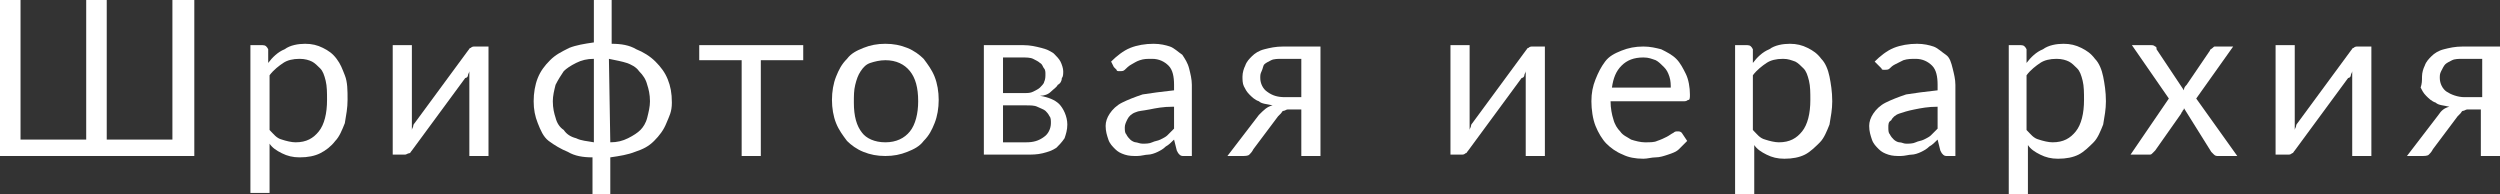 <?xml version="1.0" encoding="UTF-8"?> <!-- Generator: Adobe Illustrator 18.0.0, SVG Export Plug-In . SVG Version: 6.00 Build 0) --> <svg xmlns="http://www.w3.org/2000/svg" xmlns:xlink="http://www.w3.org/1999/xlink" id="Слой_1" x="0px" y="0px" viewBox="0 0 182.7 14.2" xml:space="preserve"><rect x="0" y="0" width="182.7" height="14.2" fill="#333333" stroke="none"/> <g> <path fill="#FFFFFF" d="M14.2,0v11.4H0V0h1.5v10.2h4.8V0h1.5v10.2h4.8V0H14.2z"></path> <path fill="#FFFFFF" d="M19.6,4.6c0.3-0.4,0.7-0.8,1.2-1c0.4-0.3,1-0.4,1.5-0.4c0.5,0,0.9,0.1,1.3,0.3s0.7,0.4,1,0.8S25,5,25.2,5.5 s0.2,1.1,0.2,1.8c0,0.6-0.1,1.1-0.2,1.7c-0.2,0.5-0.4,1-0.7,1.3c-0.3,0.4-0.7,0.7-1.1,0.9c-0.4,0.2-0.9,0.3-1.5,0.3 c-0.5,0-0.9-0.1-1.3-0.3c-0.4-0.2-0.7-0.4-0.9-0.7v3.6h-1.4V3.3h0.9c0.2,0,0.3,0.1,0.4,0.3L19.6,4.6z M19.7,9.5 c0.3,0.3,0.5,0.6,0.9,0.7c0.3,0.1,0.7,0.2,1,0.2c0.8,0,1.3-0.3,1.7-0.8c0.4-0.5,0.6-1.3,0.6-2.3c0-0.5,0-1-0.1-1.4 c-0.1-0.4-0.2-0.7-0.4-0.9c-0.2-0.2-0.4-0.4-0.6-0.5s-0.5-0.2-0.9-0.2c-0.5,0-0.9,0.1-1.2,0.3c-0.3,0.2-0.7,0.5-1,0.9V9.5z"></path> <path fill="#FFFFFF" d="M35.7,3.3v8.1h-1.4V5.9c0-0.1,0-0.2,0-0.3s0-0.2,0-0.4c0,0.1-0.1,0.2-0.1,0.3c0,0.1-0.1,0.2-0.2,0.2 L30.1,11c-0.1,0.1-0.1,0.2-0.2,0.2s-0.2,0.1-0.3,0.1h-0.9V3.3h1.4v5.5c0,0.1,0,0.2,0,0.3c0,0.1,0,0.2,0,0.4c0-0.1,0.1-0.2,0.1-0.3 c0-0.1,0.1-0.2,0.1-0.2l3.9-5.3c0.1-0.1,0.1-0.2,0.2-0.2c0.1-0.1,0.2-0.1,0.3-0.1H35.7z"></path> <path fill="#FFFFFF" d="M44.7,3.2c0.7,0,1.3,0.1,1.8,0.4c0.5,0.2,1,0.5,1.4,0.9s0.7,0.8,0.9,1.3s0.3,1,0.3,1.7S48.9,8.5,48.7,9 s-0.5,0.9-0.9,1.3s-0.8,0.6-1.4,0.8c-0.5,0.2-1.1,0.3-1.8,0.4v2.7h-1.3v-2.7c-0.7,0-1.3-0.1-1.8-0.4c-0.5-0.2-1-0.5-1.4-0.8 S39.5,9.5,39.3,9S39,8,39,7.4s0.1-1.2,0.3-1.7s0.5-0.9,0.9-1.3s0.8-0.6,1.4-0.9c0.5-0.2,1.1-0.3,1.8-0.4V0h1.3V3.2z M43.4,4.3 c-0.5,0-0.9,0.1-1.3,0.3c-0.4,0.2-0.7,0.4-0.9,0.6c-0.2,0.3-0.4,0.6-0.6,1c-0.1,0.4-0.2,0.8-0.2,1.2c0,0.5,0.1,0.9,0.2,1.2 c0.1,0.4,0.3,0.7,0.6,0.9c0.2,0.3,0.5,0.5,0.9,0.6c0.4,0.2,0.8,0.2,1.3,0.3l0,0V4.3z M44.6,10.4c0.5,0,0.9-0.1,1.3-0.3 s0.7-0.4,0.9-0.6C47,9.3,47.2,9,47.3,8.6c0.1-0.4,0.2-0.8,0.2-1.2c0-0.5-0.1-0.9-0.2-1.2c-0.1-0.4-0.3-0.7-0.6-1 c-0.2-0.3-0.6-0.5-0.9-0.6s-0.8-0.2-1.3-0.3L44.6,10.4L44.6,10.4z"></path> <path fill="#FFFFFF" d="M58.7,4.4h-3.1v7h-1.4v-7h-3.1V3.3h7.6V4.4z"></path> <path fill="#FFFFFF" d="M64.7,3.2c0.6,0,1.1,0.1,1.6,0.3c0.5,0.2,0.9,0.5,1.2,0.8c0.3,0.4,0.6,0.8,0.8,1.3c0.2,0.5,0.3,1.1,0.3,1.7 c0,0.6-0.1,1.2-0.3,1.7c-0.2,0.5-0.4,0.9-0.8,1.3c-0.3,0.4-0.7,0.6-1.2,0.8c-0.5,0.2-1,0.3-1.6,0.3c-0.6,0-1.1-0.1-1.6-0.3 c-0.5-0.2-0.9-0.5-1.2-0.8c-0.3-0.4-0.6-0.8-0.8-1.3c-0.2-0.5-0.3-1.1-0.3-1.7c0-0.6,0.1-1.2,0.3-1.7c0.2-0.5,0.4-0.9,0.8-1.3 c0.3-0.4,0.7-0.6,1.2-0.8C63.6,3.3,64.1,3.2,64.7,3.2z M64.7,10.4c0.8,0,1.4-0.3,1.8-0.8c0.4-0.5,0.6-1.3,0.6-2.2 c0-1-0.2-1.7-0.6-2.2c-0.4-0.5-1-0.8-1.8-0.8c-0.4,0-0.8,0.1-1.1,0.2c-0.3,0.1-0.5,0.3-0.7,0.6s-0.3,0.6-0.4,1s-0.1,0.8-0.1,1.3 c0,1,0.2,1.7,0.6,2.2C63.3,10.1,63.9,10.4,64.7,10.4z"></path> <path fill="#FFFFFF" d="M74.8,3.3c0.5,0,0.9,0.1,1.3,0.2c0.4,0.1,0.6,0.2,0.9,0.4c0.2,0.2,0.4,0.4,0.5,0.6c0.1,0.2,0.2,0.5,0.2,0.7 c0,0.2,0,0.4-0.1,0.5c0,0.2-0.1,0.4-0.3,0.5c-0.1,0.2-0.3,0.3-0.5,0.5s-0.5,0.3-0.8,0.3c0.6,0.1,1.1,0.3,1.4,0.6S78,8.5,78,9.1 c0,0.4-0.1,0.7-0.2,1c-0.2,0.3-0.4,0.5-0.6,0.7c-0.3,0.2-0.6,0.3-1,0.4c-0.4,0.1-0.8,0.1-1.2,0.1h-3.1V3.3H74.8z M73.3,4.3v2.5h1.6 c0.2,0,0.4,0,0.6-0.1c0.2-0.1,0.4-0.2,0.5-0.3s0.3-0.3,0.3-0.4c0.1-0.2,0.1-0.4,0.1-0.6c0-0.1,0-0.3-0.1-0.4 c-0.1-0.1-0.1-0.3-0.3-0.4c-0.1-0.1-0.3-0.2-0.5-0.3c-0.2-0.1-0.5-0.1-0.8-0.1H73.3z M75,10.4c0.5,0,0.9-0.1,1.3-0.4 c0.3-0.2,0.5-0.6,0.5-1c0-0.2,0-0.4-0.1-0.5c-0.1-0.2-0.2-0.3-0.3-0.4S76,7.9,75.8,7.8c-0.2-0.1-0.5-0.1-0.8-0.1h-1.7v2.7H75z"></path> <path fill="#FFFFFF" d="M81.2,4.5c0.4-0.4,0.9-0.8,1.4-1c0.5-0.2,1.1-0.3,1.7-0.3c0.5,0,0.9,0.1,1.2,0.2c0.3,0.1,0.6,0.4,0.9,0.6 c0.2,0.3,0.4,0.6,0.5,1c0.1,0.4,0.2,0.8,0.2,1.2v5.2h-0.6c-0.1,0-0.2,0-0.3-0.1s-0.1-0.1-0.2-0.3l-0.2-0.8 c-0.2,0.2-0.4,0.4-0.6,0.5c-0.2,0.2-0.4,0.3-0.6,0.4s-0.5,0.2-0.7,0.2s-0.5,0.1-0.8,0.1c-0.3,0-0.6,0-0.9-0.1 c-0.3-0.1-0.5-0.2-0.7-0.4c-0.2-0.2-0.4-0.4-0.5-0.7c-0.1-0.3-0.2-0.6-0.2-1c0-0.3,0.1-0.6,0.3-0.9c0.2-0.3,0.5-0.6,0.9-0.8 c0.4-0.2,0.9-0.4,1.5-0.6c0.6-0.1,1.4-0.2,2.3-0.3V6.2c0-0.6-0.1-1.1-0.4-1.4s-0.7-0.5-1.2-0.5c-0.4,0-0.6,0-0.9,0.1 s-0.4,0.2-0.6,0.3S82.3,5,82.2,5.1c-0.1,0.1-0.2,0.1-0.4,0.1c-0.1,0-0.2,0-0.2-0.1c-0.1-0.1-0.1-0.1-0.2-0.2L81.2,4.5z M85.7,7.8 c-0.7,0-1.2,0.1-1.7,0.2S83.2,8.1,83,8.2c-0.3,0.1-0.5,0.3-0.6,0.5c-0.1,0.2-0.2,0.4-0.2,0.6c0,0.2,0,0.4,0.1,0.5 c0.1,0.2,0.2,0.3,0.3,0.4s0.3,0.2,0.4,0.2s0.3,0.1,0.5,0.1c0.2,0,0.5,0,0.7-0.1c0.2-0.1,0.4-0.1,0.6-0.2s0.4-0.2,0.5-0.3 s0.3-0.3,0.5-0.5V7.8z"></path> <path fill="#FFFFFF" d="M96.5,3.3v8.1h-1.4V8h-0.6c-0.1,0-0.3,0-0.4,0s-0.2,0.1-0.3,0.1s-0.1,0.1-0.2,0.2c-0.1,0.1-0.1,0.1-0.2,0.2 l-1.8,2.4c-0.1,0.2-0.2,0.3-0.3,0.4s-0.3,0.1-0.6,0.1h-1l2.3-3C92.4,8,92.6,7.8,93,7.7c-0.4-0.1-0.8-0.1-1-0.3 c-0.3-0.1-0.5-0.3-0.7-0.5c-0.2-0.2-0.3-0.4-0.4-0.6s-0.1-0.5-0.1-0.7c0-0.3,0.1-0.6,0.2-0.8c0.1-0.3,0.3-0.5,0.5-0.7 c0.2-0.2,0.5-0.4,0.9-0.5c0.4-0.1,0.8-0.2,1.4-0.2H96.5z M95.1,7.1V4.3h-1.4c-0.3,0-0.6,0-0.8,0.1c-0.2,0.1-0.4,0.2-0.5,0.3 S92.3,5,92.2,5.2c-0.1,0.2-0.1,0.3-0.1,0.5c0,0.4,0.2,0.8,0.5,1C93,7,93.4,7.1,93.9,7.1H95.1z"></path> <path fill="#FFFFFF" d="M112.9,3.3v8.1h-1.4V5.9c0-0.1,0-0.2,0-0.3s0-0.2,0-0.4c0,0.1-0.1,0.2-0.1,0.3c0,0.1-0.1,0.2-0.2,0.2 l-3.9,5.3c-0.1,0.1-0.1,0.2-0.2,0.2c-0.1,0.1-0.2,0.1-0.3,0.1H106V3.3h1.4v5.5c0,0.1,0,0.2,0,0.3c0,0.1,0,0.2,0,0.4 c0-0.1,0.1-0.2,0.1-0.3c0-0.1,0.1-0.2,0.1-0.2l3.9-5.3c0.1-0.1,0.1-0.2,0.2-0.2c0.1-0.1,0.2-0.1,0.3-0.1H112.9z"></path> <path fill="#FFFFFF" d="M123.3,10.3c-0.2,0.2-0.4,0.4-0.6,0.6c-0.2,0.2-0.5,0.3-0.8,0.4c-0.3,0.1-0.6,0.2-0.9,0.2 c-0.3,0-0.6,0.1-0.9,0.1c-0.6,0-1.1-0.1-1.5-0.3c-0.5-0.2-0.9-0.5-1.2-0.8s-0.6-0.8-0.8-1.3c-0.2-0.5-0.3-1.2-0.3-1.8 c0-0.6,0.1-1.1,0.3-1.6c0.2-0.5,0.4-0.9,0.7-1.3c0.3-0.4,0.7-0.6,1.2-0.8c0.5-0.2,1-0.3,1.6-0.3c0.5,0,0.9,0.1,1.3,0.2 c0.4,0.2,0.8,0.4,1.1,0.7c0.3,0.3,0.5,0.7,0.7,1.1c0.2,0.4,0.3,1,0.3,1.5c0,0.2,0,0.4-0.1,0.4s-0.1,0.1-0.3,0.1h-5.4 c0,0.5,0.1,1,0.2,1.3c0.1,0.4,0.3,0.7,0.5,0.9c0.2,0.3,0.5,0.4,0.8,0.6c0.3,0.1,0.7,0.2,1,0.2c0.4,0,0.7,0,0.9-0.1 c0.3-0.1,0.5-0.2,0.7-0.3c0.2-0.1,0.3-0.2,0.5-0.3c0.1-0.1,0.2-0.1,0.3-0.1c0.1,0,0.2,0,0.3,0.1L123.3,10.3z M122.1,6.5 c0-0.3,0-0.6-0.1-0.9s-0.2-0.5-0.4-0.7s-0.4-0.4-0.6-0.5c-0.3-0.1-0.5-0.2-0.9-0.2c-0.7,0-1.2,0.2-1.6,0.6 c-0.4,0.4-0.6,0.9-0.7,1.6H122.1z"></path> <path fill="#FFFFFF" d="M128.1,4.6c0.3-0.4,0.7-0.8,1.2-1c0.4-0.3,1-0.4,1.5-0.4c0.5,0,0.9,0.1,1.3,0.3c0.4,0.2,0.7,0.4,1,0.8 c0.3,0.3,0.5,0.8,0.6,1.3c0.1,0.5,0.2,1.1,0.2,1.8c0,0.6-0.1,1.1-0.2,1.7c-0.2,0.5-0.4,1-0.7,1.3s-0.7,0.7-1.1,0.9 c-0.4,0.2-0.9,0.3-1.5,0.3c-0.5,0-0.9-0.1-1.3-0.3c-0.4-0.2-0.7-0.4-0.9-0.7v3.6h-1.4V3.3h0.9c0.2,0,0.3,0.1,0.4,0.3L128.1,4.6z M128.1,9.5c0.3,0.3,0.5,0.6,0.9,0.7c0.3,0.1,0.7,0.2,1,0.2c0.8,0,1.3-0.3,1.7-0.8c0.4-0.5,0.6-1.3,0.6-2.3c0-0.5,0-1-0.1-1.4 c-0.1-0.4-0.2-0.7-0.4-0.9c-0.2-0.2-0.4-0.4-0.6-0.5c-0.3-0.1-0.5-0.2-0.9-0.2c-0.5,0-0.9,0.1-1.2,0.3s-0.7,0.5-1,0.9V9.5z"></path> <path fill="#FFFFFF" d="M137,4.5c0.4-0.4,0.9-0.8,1.4-1c0.5-0.2,1.1-0.3,1.7-0.3c0.5,0,0.9,0.1,1.2,0.2s0.6,0.4,0.9,0.6 s0.4,0.6,0.5,1c0.1,0.4,0.2,0.8,0.2,1.2v5.2h-0.6c-0.1,0-0.2,0-0.3-0.1s-0.1-0.1-0.2-0.3l-0.2-0.8c-0.2,0.2-0.4,0.4-0.6,0.5 c-0.2,0.2-0.4,0.3-0.6,0.4s-0.5,0.2-0.7,0.2s-0.5,0.1-0.8,0.1c-0.3,0-0.6,0-0.9-0.1s-0.5-0.2-0.7-0.4c-0.2-0.2-0.4-0.4-0.5-0.7 c-0.1-0.3-0.2-0.6-0.2-1c0-0.3,0.1-0.6,0.3-0.9s0.5-0.6,0.9-0.8s0.9-0.4,1.5-0.6c0.6-0.1,1.4-0.2,2.3-0.3V6.2 c0-0.6-0.1-1.1-0.4-1.4s-0.7-0.5-1.2-0.5c-0.3,0-0.6,0-0.9,0.1c-0.2,0.1-0.4,0.2-0.6,0.3c-0.2,0.1-0.3,0.2-0.4,0.3 c-0.1,0.1-0.2,0.1-0.4,0.1c-0.1,0-0.2,0-0.2-0.1c-0.1-0.1-0.1-0.1-0.2-0.2L137,4.5z M141.6,7.8c-0.7,0-1.2,0.1-1.7,0.2 c-0.5,0.1-0.8,0.2-1.1,0.3c-0.3,0.1-0.5,0.3-0.6,0.5C138,8.9,138,9.1,138,9.3c0,0.2,0,0.4,0.1,0.5c0.1,0.2,0.2,0.3,0.3,0.4 s0.3,0.2,0.4,0.2c0.2,0,0.3,0.1,0.5,0.1c0.2,0,0.5,0,0.7-0.1s0.4-0.1,0.6-0.2c0.2-0.1,0.4-0.2,0.5-0.3s0.3-0.3,0.5-0.5V7.8z"></path> <path fill="#FFFFFF" d="M148.1,4.6c0.3-0.4,0.7-0.8,1.2-1c0.4-0.3,1-0.4,1.5-0.4c0.5,0,0.9,0.1,1.3,0.3c0.4,0.2,0.7,0.4,1,0.8 c0.3,0.3,0.5,0.8,0.6,1.3s0.2,1.1,0.2,1.8c0,0.6-0.1,1.1-0.2,1.7c-0.2,0.5-0.4,1-0.7,1.3s-0.7,0.7-1.1,0.9 c-0.4,0.2-0.9,0.3-1.5,0.3c-0.5,0-0.9-0.1-1.3-0.3c-0.4-0.2-0.7-0.4-0.9-0.7v3.6h-1.4V3.3h0.9c0.2,0,0.3,0.1,0.4,0.3L148.1,4.6z M148.1,9.5c0.3,0.3,0.5,0.6,0.9,0.7c0.3,0.1,0.7,0.2,1,0.2c0.8,0,1.3-0.3,1.7-0.8c0.4-0.5,0.6-1.3,0.6-2.3c0-0.5,0-1-0.1-1.4 c-0.1-0.4-0.2-0.7-0.4-0.9s-0.4-0.4-0.6-0.5s-0.5-0.2-0.9-0.2c-0.5,0-0.9,0.1-1.2,0.3c-0.3,0.2-0.7,0.5-1,0.9V9.5z"></path> <path fill="#FFFFFF" d="M163.5,11.4h-1.4c-0.1,0-0.2,0-0.3-0.1c-0.1-0.1-0.1-0.1-0.2-0.2l-2-3.2c0,0.1,0,0.1-0.1,0.2 c0,0.1-0.1,0.1-0.1,0.2l-1.9,2.7c-0.1,0.1-0.1,0.1-0.2,0.2c-0.1,0.1-0.1,0.1-0.3,0.1h-1.3l2.8-4.1l-2.7-3.9h1.4 c0.1,0,0.2,0,0.3,0.1c0.1,0,0.1,0.1,0.1,0.2l2,3c0-0.2,0.1-0.3,0.2-0.4l1.7-2.5c0-0.1,0.1-0.1,0.2-0.2s0.1-0.1,0.2-0.1h1.3 l-2.7,3.8L163.5,11.4z"></path> <path fill="#FFFFFF" d="M173.3,3.3v8.1h-1.4V5.9c0-0.1,0-0.2,0-0.3s0-0.2,0-0.4c0,0.1-0.1,0.2-0.1,0.3c0,0.1-0.1,0.2-0.2,0.2 l-3.9,5.3c-0.1,0.1-0.1,0.2-0.2,0.2c-0.1,0.1-0.2,0.1-0.3,0.1h-0.9V3.3h1.4v5.5c0,0.1,0,0.2,0,0.3s0,0.2,0,0.4 c0-0.1,0.1-0.2,0.1-0.3c0-0.1,0.1-0.2,0.1-0.2l3.9-5.3c0.1-0.1,0.1-0.2,0.2-0.2c0.1-0.1,0.2-0.1,0.3-0.1H173.3z"></path> <path fill="#FFFFFF" d="M182.7,3.3v8.1h-1.4V8h-0.6c-0.1,0-0.3,0-0.4,0s-0.2,0.1-0.3,0.1c-0.1,0-0.1,0.1-0.2,0.2s-0.1,0.1-0.2,0.2 l-1.8,2.4c-0.1,0.2-0.2,0.3-0.3,0.4s-0.3,0.1-0.6,0.1h-1l2.3-3c0.2-0.3,0.4-0.5,0.8-0.6c-0.4-0.1-0.8-0.1-1-0.3 c-0.3-0.1-0.5-0.3-0.7-0.5c-0.2-0.2-0.3-0.4-0.4-0.6C177,6.1,177,5.9,177,5.6c0-0.3,0.1-0.6,0.2-0.8c0.1-0.3,0.3-0.5,0.5-0.7 s0.5-0.4,0.9-0.5s0.8-0.2,1.4-0.2H182.7z M181.4,7.1V4.3H180c-0.3,0-0.6,0-0.8,0.1c-0.2,0.1-0.4,0.2-0.5,0.3 c-0.1,0.1-0.2,0.3-0.3,0.5s-0.1,0.3-0.1,0.5c0,0.4,0.2,0.8,0.5,1c0.3,0.2,0.8,0.4,1.3,0.4H181.4z"></path> </g> </svg> 